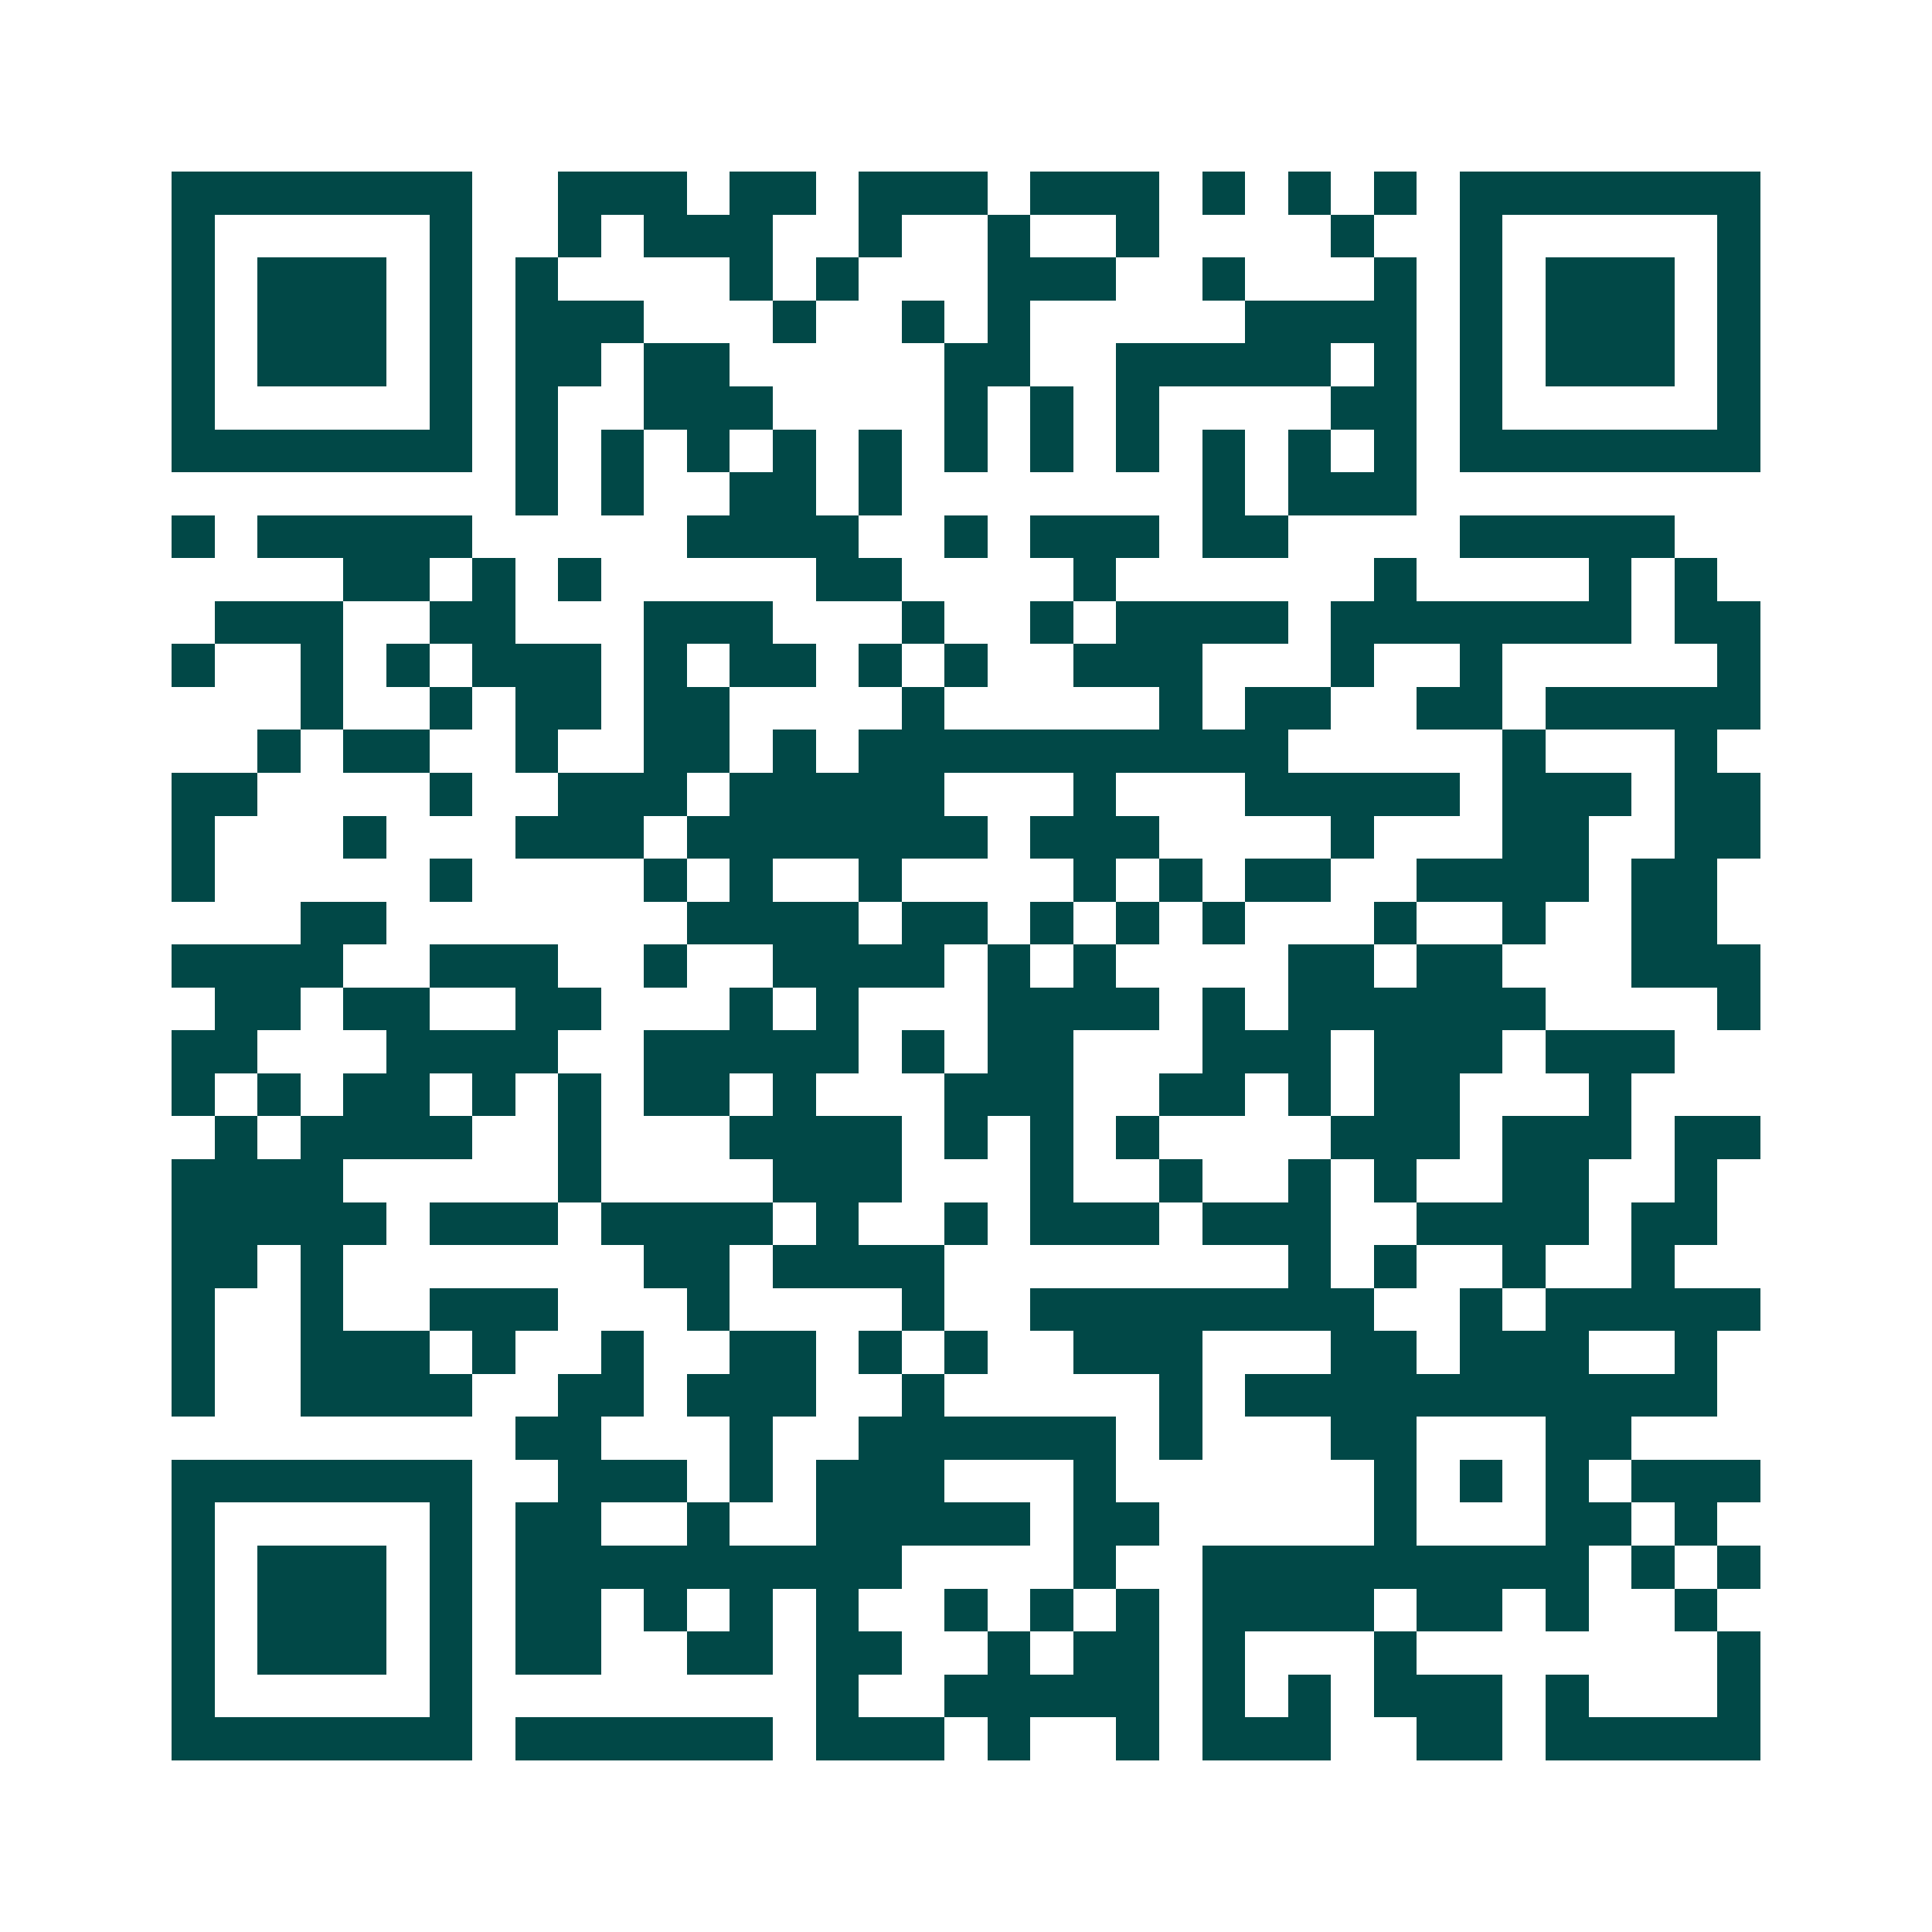 <svg xmlns="http://www.w3.org/2000/svg" width="200" height="200" viewBox="0 0 45 45" shape-rendering="crispEdges"><path fill="#ffffff" d="M0 0h45v45H0z"/><path stroke="#014847" d="M4 4.5h7m2 0h3m1 0h2m1 0h3m1 0h3m1 0h1m1 0h1m1 0h1m1 0h7M4 5.5h1m5 0h1m2 0h1m1 0h3m2 0h1m2 0h1m2 0h1m4 0h1m2 0h1m5 0h1M4 6.5h1m1 0h3m1 0h1m1 0h1m4 0h1m1 0h1m3 0h3m2 0h1m3 0h1m1 0h1m1 0h3m1 0h1M4 7.5h1m1 0h3m1 0h1m1 0h3m3 0h1m2 0h1m1 0h1m5 0h4m1 0h1m1 0h3m1 0h1M4 8.5h1m1 0h3m1 0h1m1 0h2m1 0h2m5 0h2m2 0h5m1 0h1m1 0h1m1 0h3m1 0h1M4 9.5h1m5 0h1m1 0h1m2 0h3m4 0h1m1 0h1m1 0h1m4 0h2m1 0h1m5 0h1M4 10.5h7m1 0h1m1 0h1m1 0h1m1 0h1m1 0h1m1 0h1m1 0h1m1 0h1m1 0h1m1 0h1m1 0h1m1 0h7M12 11.5h1m1 0h1m2 0h2m1 0h1m7 0h1m1 0h3M4 12.5h1m1 0h5m5 0h4m2 0h1m1 0h3m1 0h2m4 0h5M8 13.5h2m1 0h1m1 0h1m5 0h2m4 0h1m6 0h1m4 0h1m1 0h1M5 14.5h3m2 0h2m3 0h3m3 0h1m2 0h1m1 0h4m1 0h7m1 0h2M4 15.5h1m2 0h1m1 0h1m1 0h3m1 0h1m1 0h2m1 0h1m1 0h1m2 0h3m3 0h1m2 0h1m5 0h1M7 16.5h1m2 0h1m1 0h2m1 0h2m4 0h1m5 0h1m1 0h2m2 0h2m1 0h5M6 17.5h1m1 0h2m2 0h1m2 0h2m1 0h1m1 0h10m5 0h1m3 0h1M4 18.5h2m4 0h1m2 0h3m1 0h5m3 0h1m3 0h5m1 0h3m1 0h2M4 19.5h1m3 0h1m3 0h3m1 0h7m1 0h3m4 0h1m3 0h2m2 0h2M4 20.5h1m5 0h1m4 0h1m1 0h1m2 0h1m4 0h1m1 0h1m1 0h2m2 0h4m1 0h2M7 21.5h2m7 0h4m1 0h2m1 0h1m1 0h1m1 0h1m3 0h1m2 0h1m2 0h2M4 22.5h4m2 0h3m2 0h1m2 0h4m1 0h1m1 0h1m4 0h2m1 0h2m3 0h3M5 23.5h2m1 0h2m2 0h2m3 0h1m1 0h1m3 0h4m1 0h1m1 0h6m4 0h1M4 24.5h2m3 0h4m2 0h5m1 0h1m1 0h2m3 0h3m1 0h3m1 0h3M4 25.5h1m1 0h1m1 0h2m1 0h1m1 0h1m1 0h2m1 0h1m3 0h3m2 0h2m1 0h1m1 0h2m3 0h1M5 26.5h1m1 0h4m2 0h1m3 0h4m1 0h1m1 0h1m1 0h1m4 0h3m1 0h3m1 0h2M4 27.5h4m5 0h1m4 0h3m3 0h1m2 0h1m2 0h1m1 0h1m2 0h2m2 0h1M4 28.5h5m1 0h3m1 0h4m1 0h1m2 0h1m1 0h3m1 0h3m2 0h4m1 0h2M4 29.5h2m1 0h1m7 0h2m1 0h4m8 0h1m1 0h1m2 0h1m2 0h1M4 30.5h1m2 0h1m2 0h3m3 0h1m4 0h1m2 0h8m2 0h1m1 0h5M4 31.5h1m2 0h3m1 0h1m2 0h1m2 0h2m1 0h1m1 0h1m2 0h3m3 0h2m1 0h3m2 0h1M4 32.5h1m2 0h4m2 0h2m1 0h3m2 0h1m5 0h1m1 0h11M12 33.5h2m3 0h1m2 0h6m1 0h1m3 0h2m3 0h2M4 34.5h7m2 0h3m1 0h1m1 0h3m3 0h1m6 0h1m1 0h1m1 0h1m1 0h3M4 35.5h1m5 0h1m1 0h2m2 0h1m2 0h5m1 0h2m5 0h1m3 0h2m1 0h1M4 36.5h1m1 0h3m1 0h1m1 0h9m4 0h1m2 0h9m1 0h1m1 0h1M4 37.5h1m1 0h3m1 0h1m1 0h2m1 0h1m1 0h1m1 0h1m2 0h1m1 0h1m1 0h1m1 0h4m1 0h2m1 0h1m2 0h1M4 38.5h1m1 0h3m1 0h1m1 0h2m2 0h2m1 0h2m2 0h1m1 0h2m1 0h1m3 0h1m7 0h1M4 39.5h1m5 0h1m8 0h1m2 0h5m1 0h1m1 0h1m1 0h3m1 0h1m3 0h1M4 40.5h7m1 0h6m1 0h3m1 0h1m2 0h1m1 0h3m2 0h2m1 0h5"/></svg>
